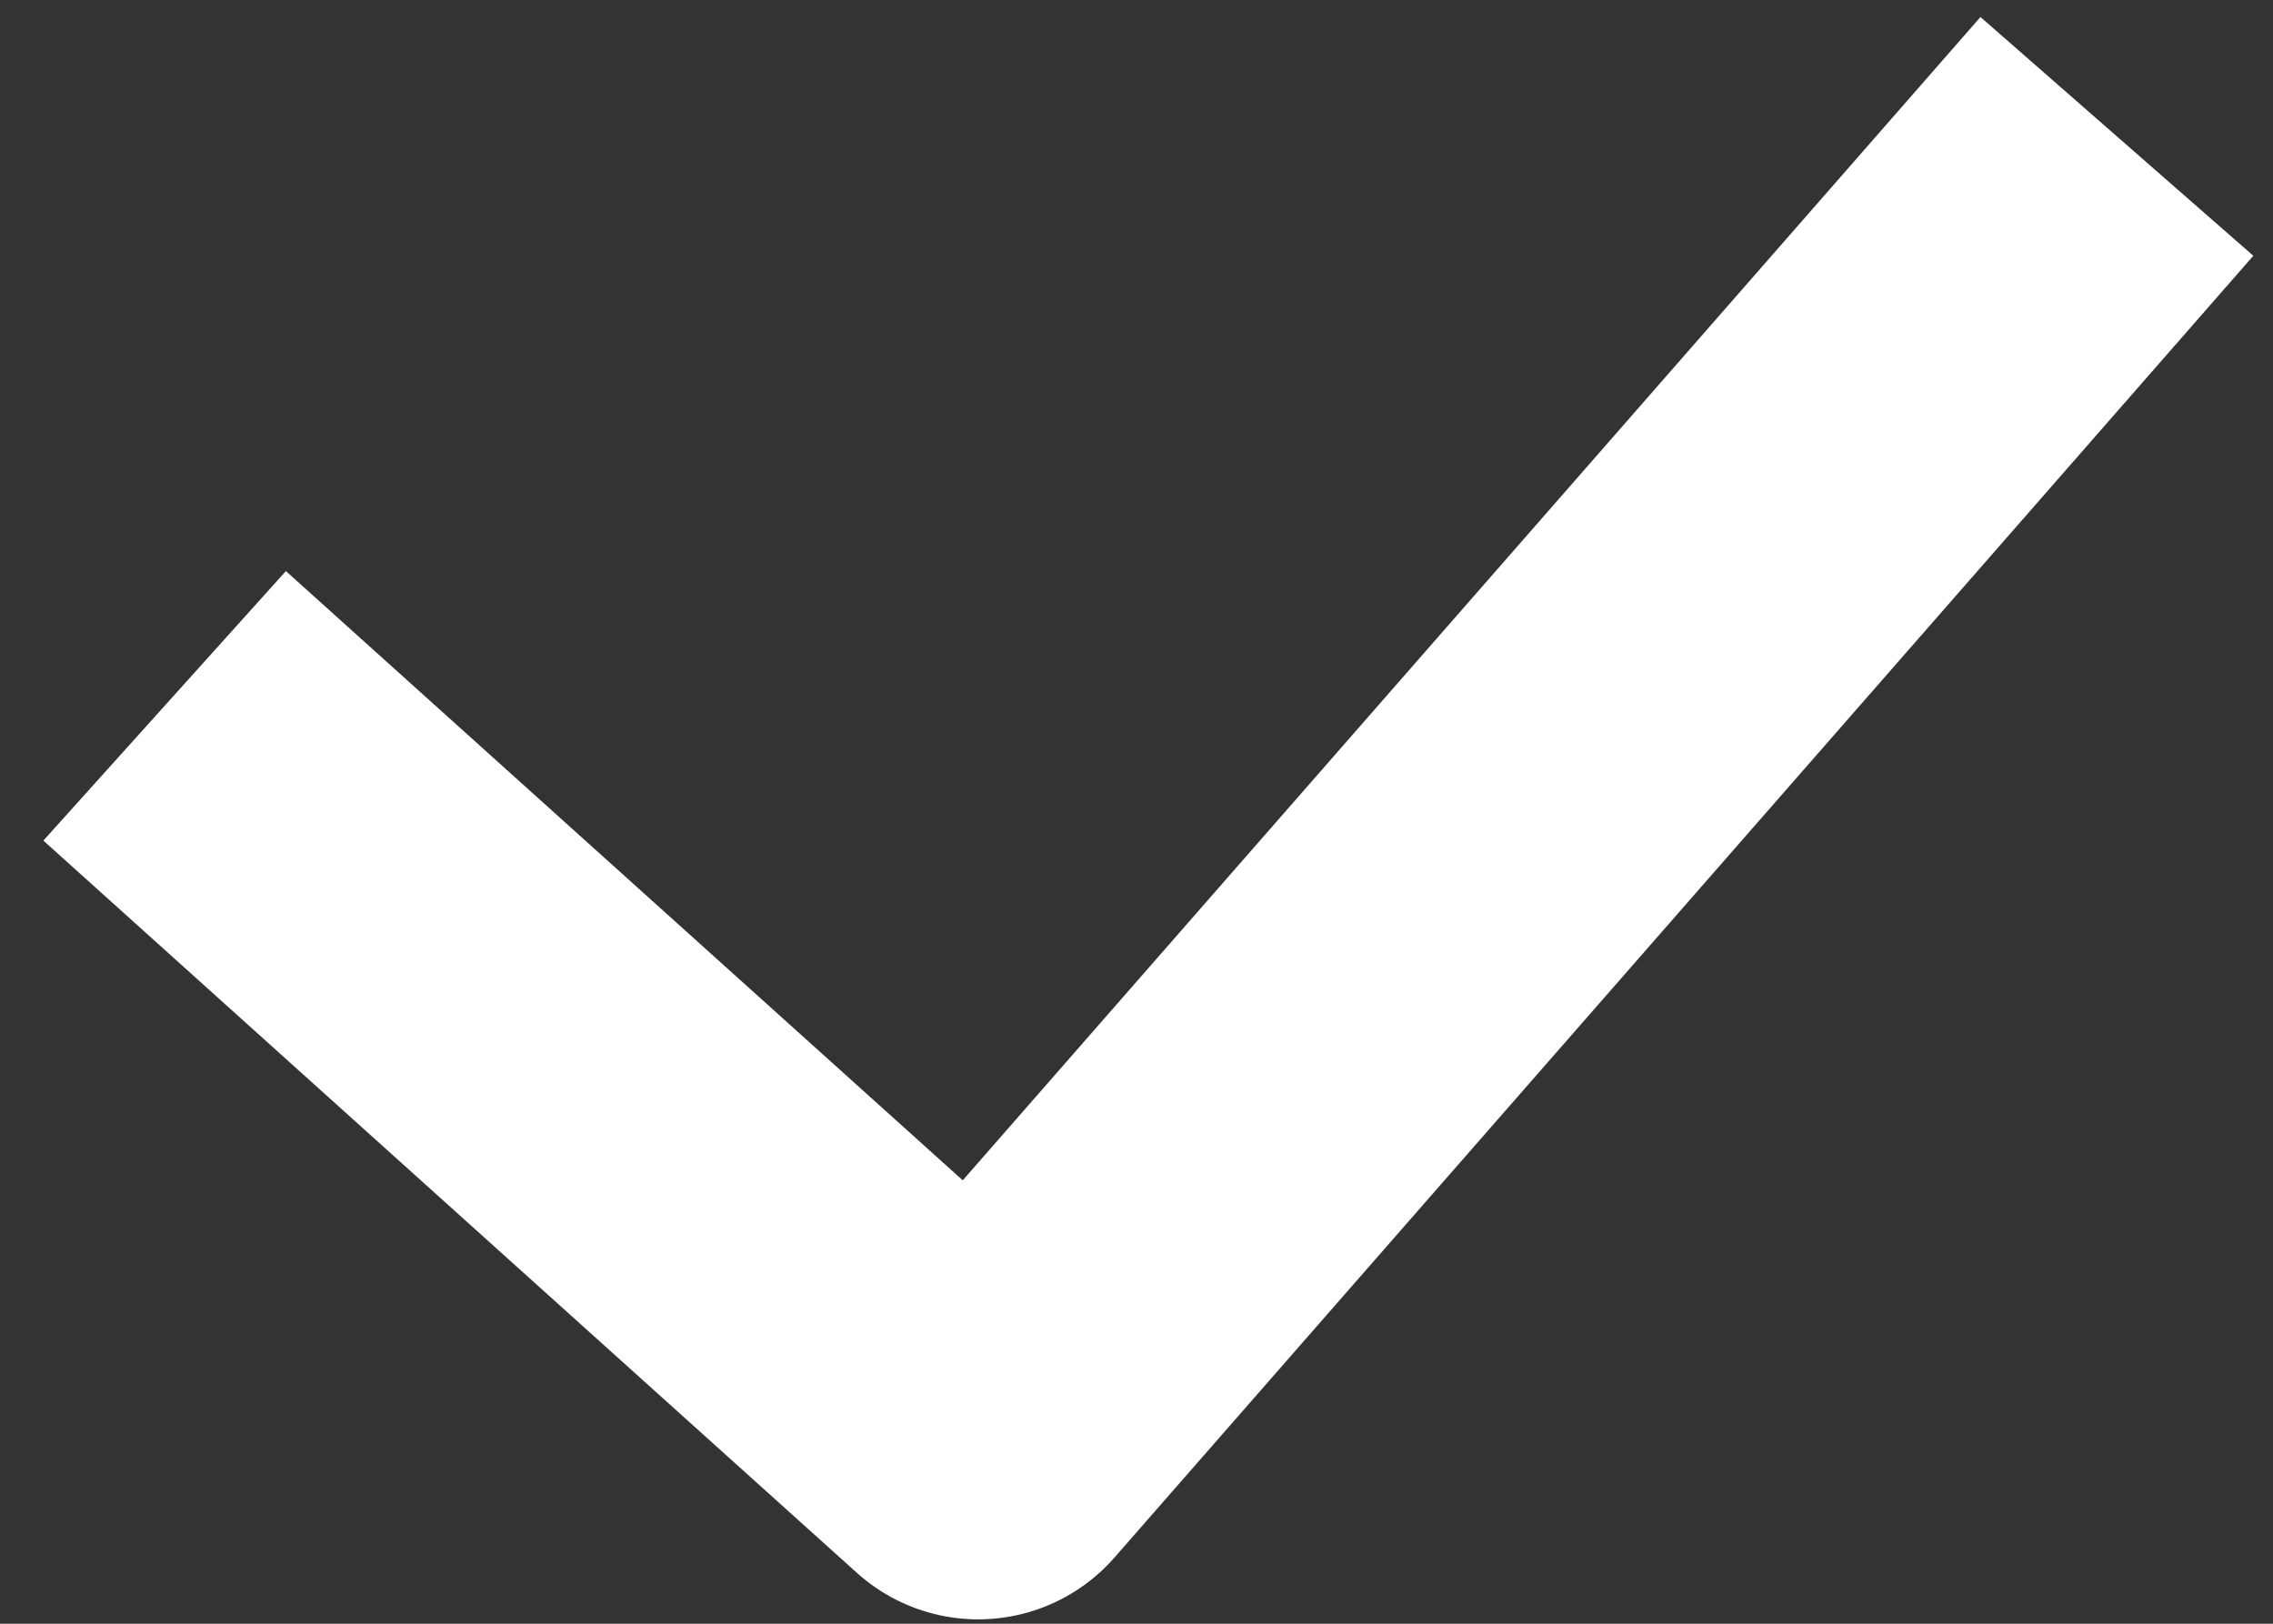 <?xml version="1.0" encoding="UTF-8"?> <svg xmlns="http://www.w3.org/2000/svg" width="28" height="20" viewBox="0 0 28 20" fill="none"><rect x="0" y="0" width="28" height="20" fill="#333333" stroke="none"/> <path d="M2.028 8.694L12.049 17.713L26.077 1.68" stroke="white" stroke-width="4.466" stroke-linejoin="round"></path> </svg> 